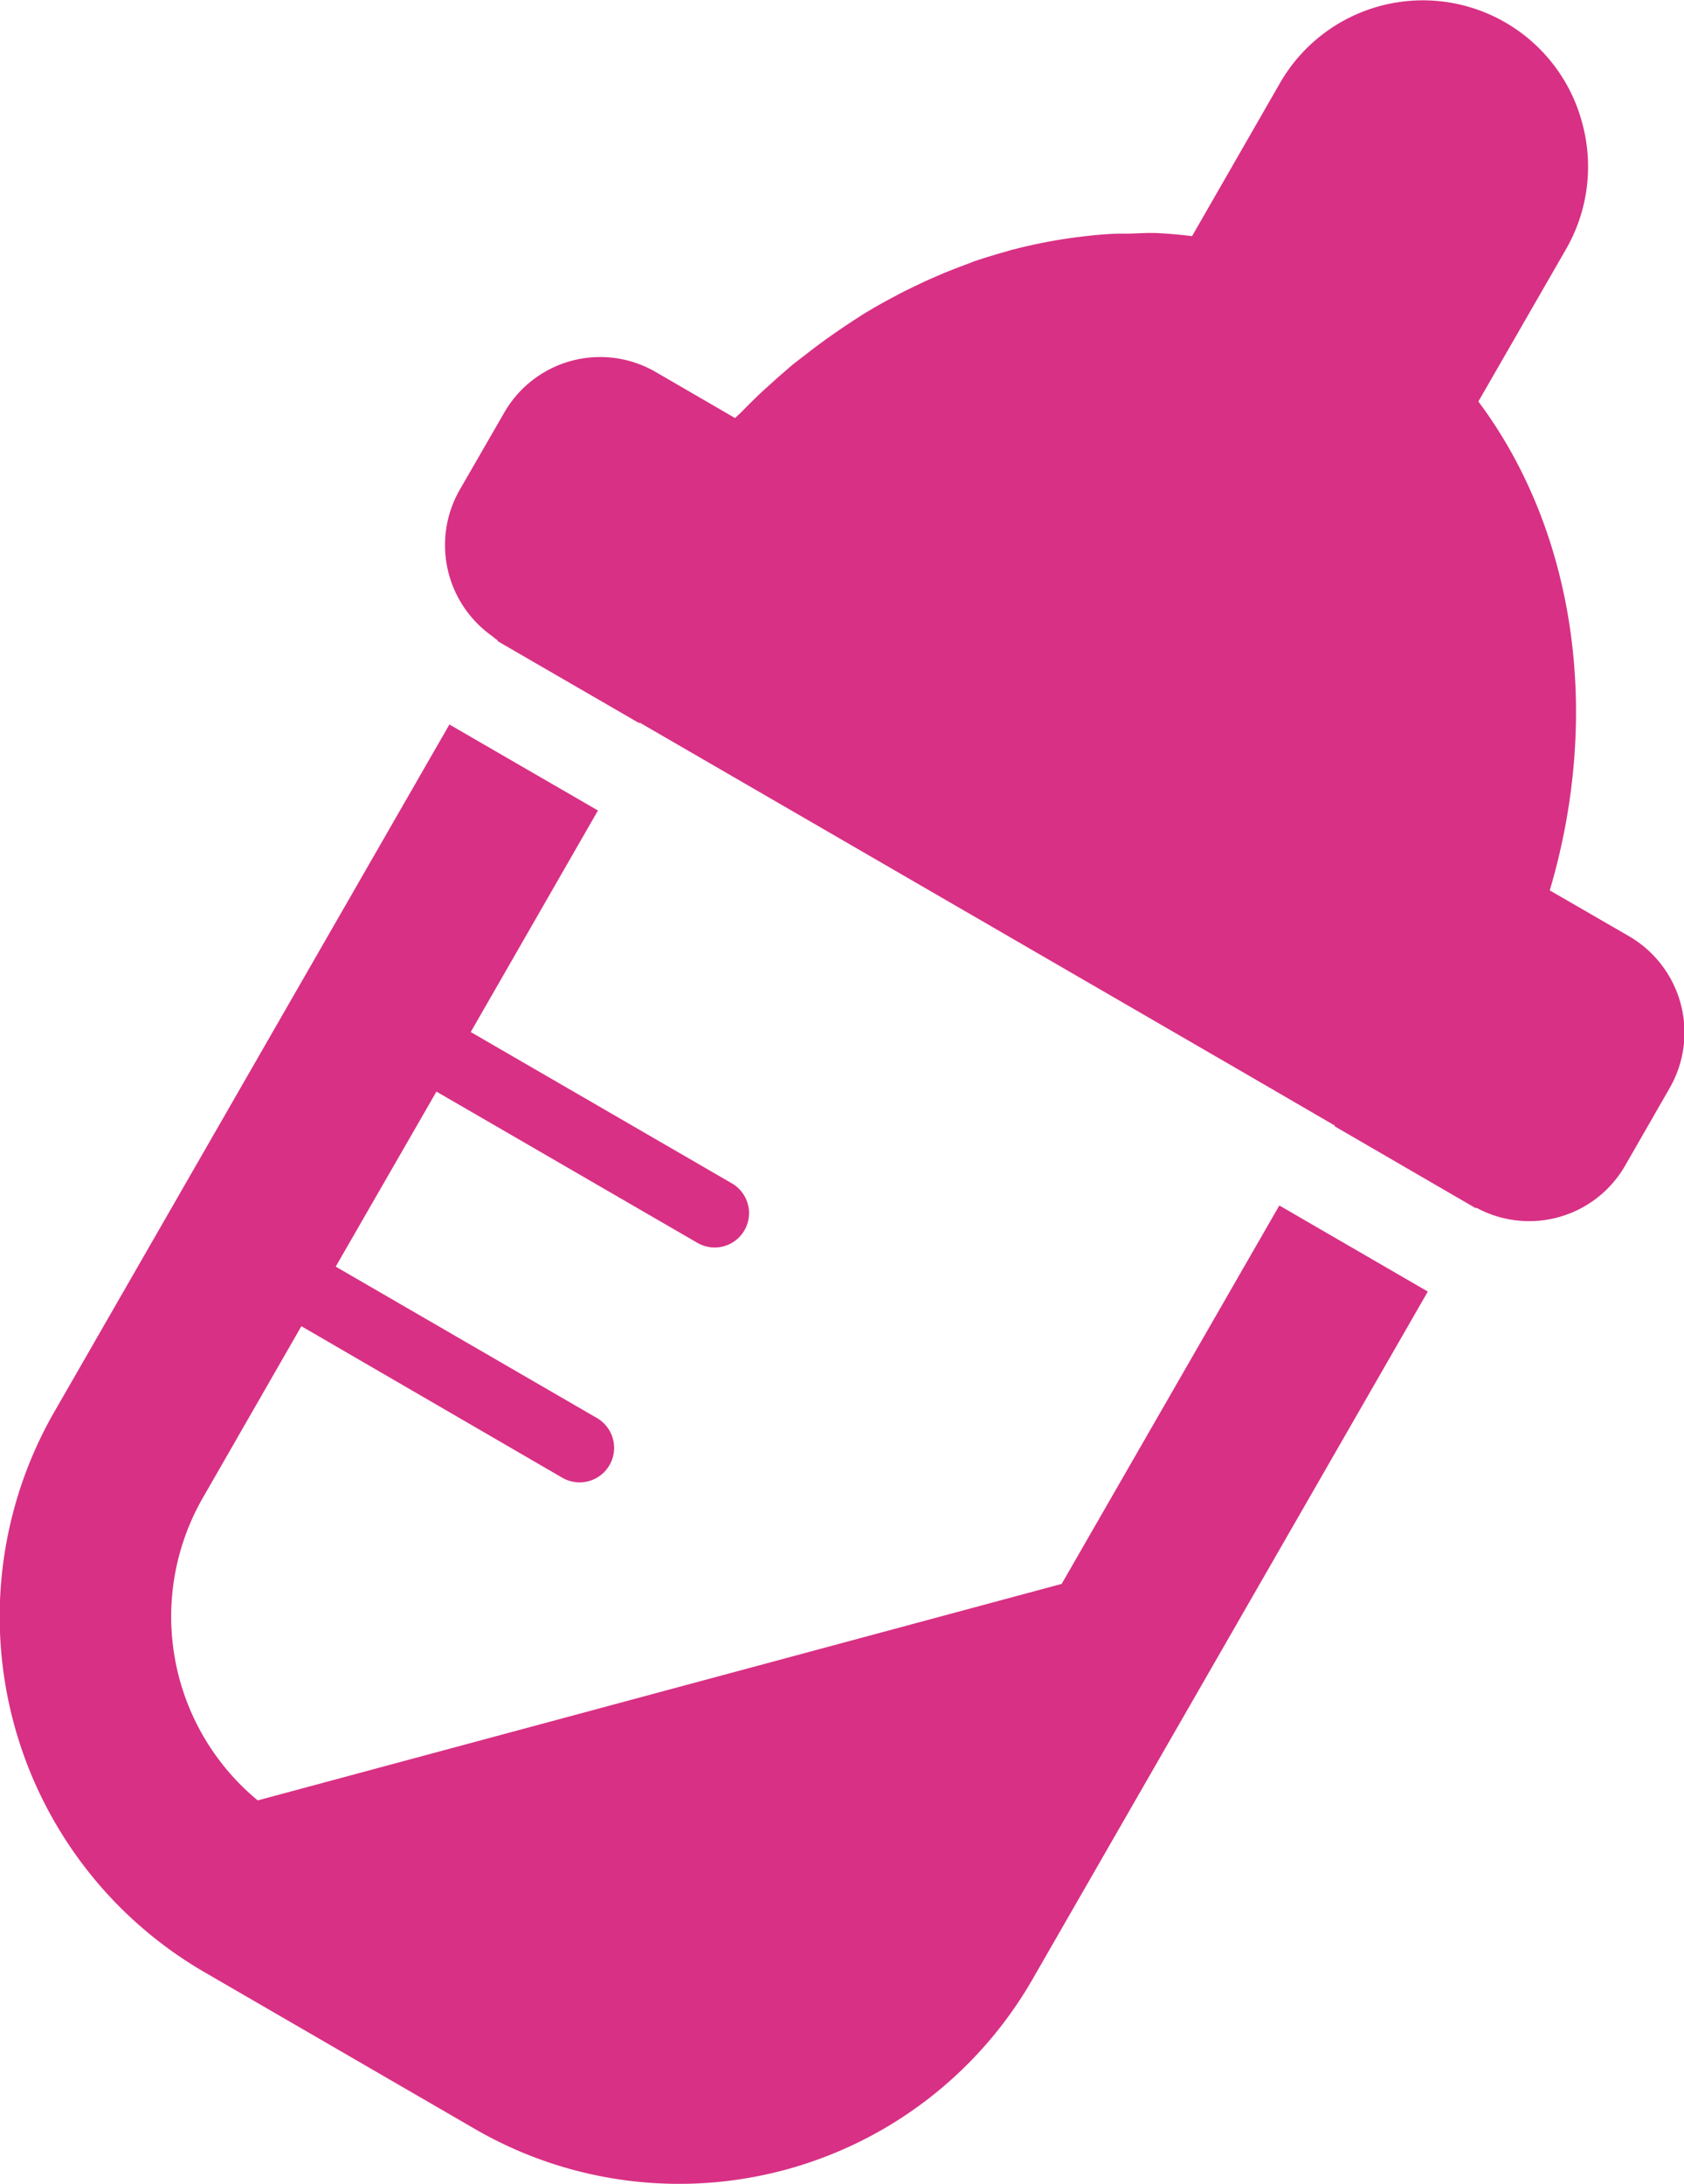 <svg xmlns="http://www.w3.org/2000/svg" width="54" height="70" viewBox="0 0 54 70">
  <defs>
    <style>
      .cls-1 {
        fill: #d83084;
        fill-rule: evenodd;
      }
    </style>
  </defs>
  <path id="icon_11.svg" class="cls-1" d="M347.044,1171.77l-25.78,6.94a7.645,7.645,0,0,1-1.765-9.69l3.165-5.51,8.372,4.86a1.106,1.106,0,0,0,1.1-1.92l-8.371-4.85h0l3.23-5.61,8.372,4.85a1.1,1.1,0,0,0,1.1-1.91l-8.372-4.85,4.062-7.07,0.009-.01h0l0.009-.02-4.735-2.74-0.01-.01h0l-0.017-.01-12.674,22.04a13.175,13.175,0,0,0,4.79,17.94l8.714,5.05a13.069,13.069,0,0,0,17.868-4.81l12.674-22.04-4.761-2.76Zm16.691-46.83a5.285,5.285,0,0,0-9.689-1.28l-2.821,4.91c-0.381-.05-0.754-0.08-1.137-0.1-0.3-.01-0.6.01-0.9,0.02h-0.357c-0.342.01-.683,0.04-1.025,0.08l-0.251.03a16.574,16.574,0,0,0-1.953.37c-0.067.02-.133,0.03-0.2,0.05l-0.094.03c-0.363.1-.722,0.21-1.081,0.33-0.066.03-.132,0.05-0.2,0.08a17.85,17.85,0,0,0-1.908.82c-0.13.06-.261,0.13-0.391,0.2-0.308.16-.611,0.33-0.913,0.51-0.154.09-.3,0.19-0.457,0.29-0.472.31-.934,0.63-1.387,0.98-0.19.15-.38,0.29-0.567,0.44-0.231.2-.457,0.39-0.682,0.6-0.3.26-.586,0.54-0.871,0.83-0.091.1-.19,0.18-0.28,0.27l-2.552-1.48a3.546,3.546,0,0,0-4.852,1.31l-1.425,2.47a3.567,3.567,0,0,0,1.042,4.69,1.687,1.687,0,0,0,.181.14l-0.01.02,4.543,2.63,0.011-.02,19.525,11.31,2.77,1.61h0l-0.01.02,4.533,2.63,0.011-.02a3.549,3.549,0,0,0,4.776-1.35l1.424-2.48a3.57,3.57,0,0,0-1.3-4.87l-2.543-1.47c1.686-5.69.8-11.54-2.289-15.67l2.815-4.89A5.3,5.3,0,0,0,363.735,1124.94Z" transform="translate(-313 -1121)"/>
</svg>
